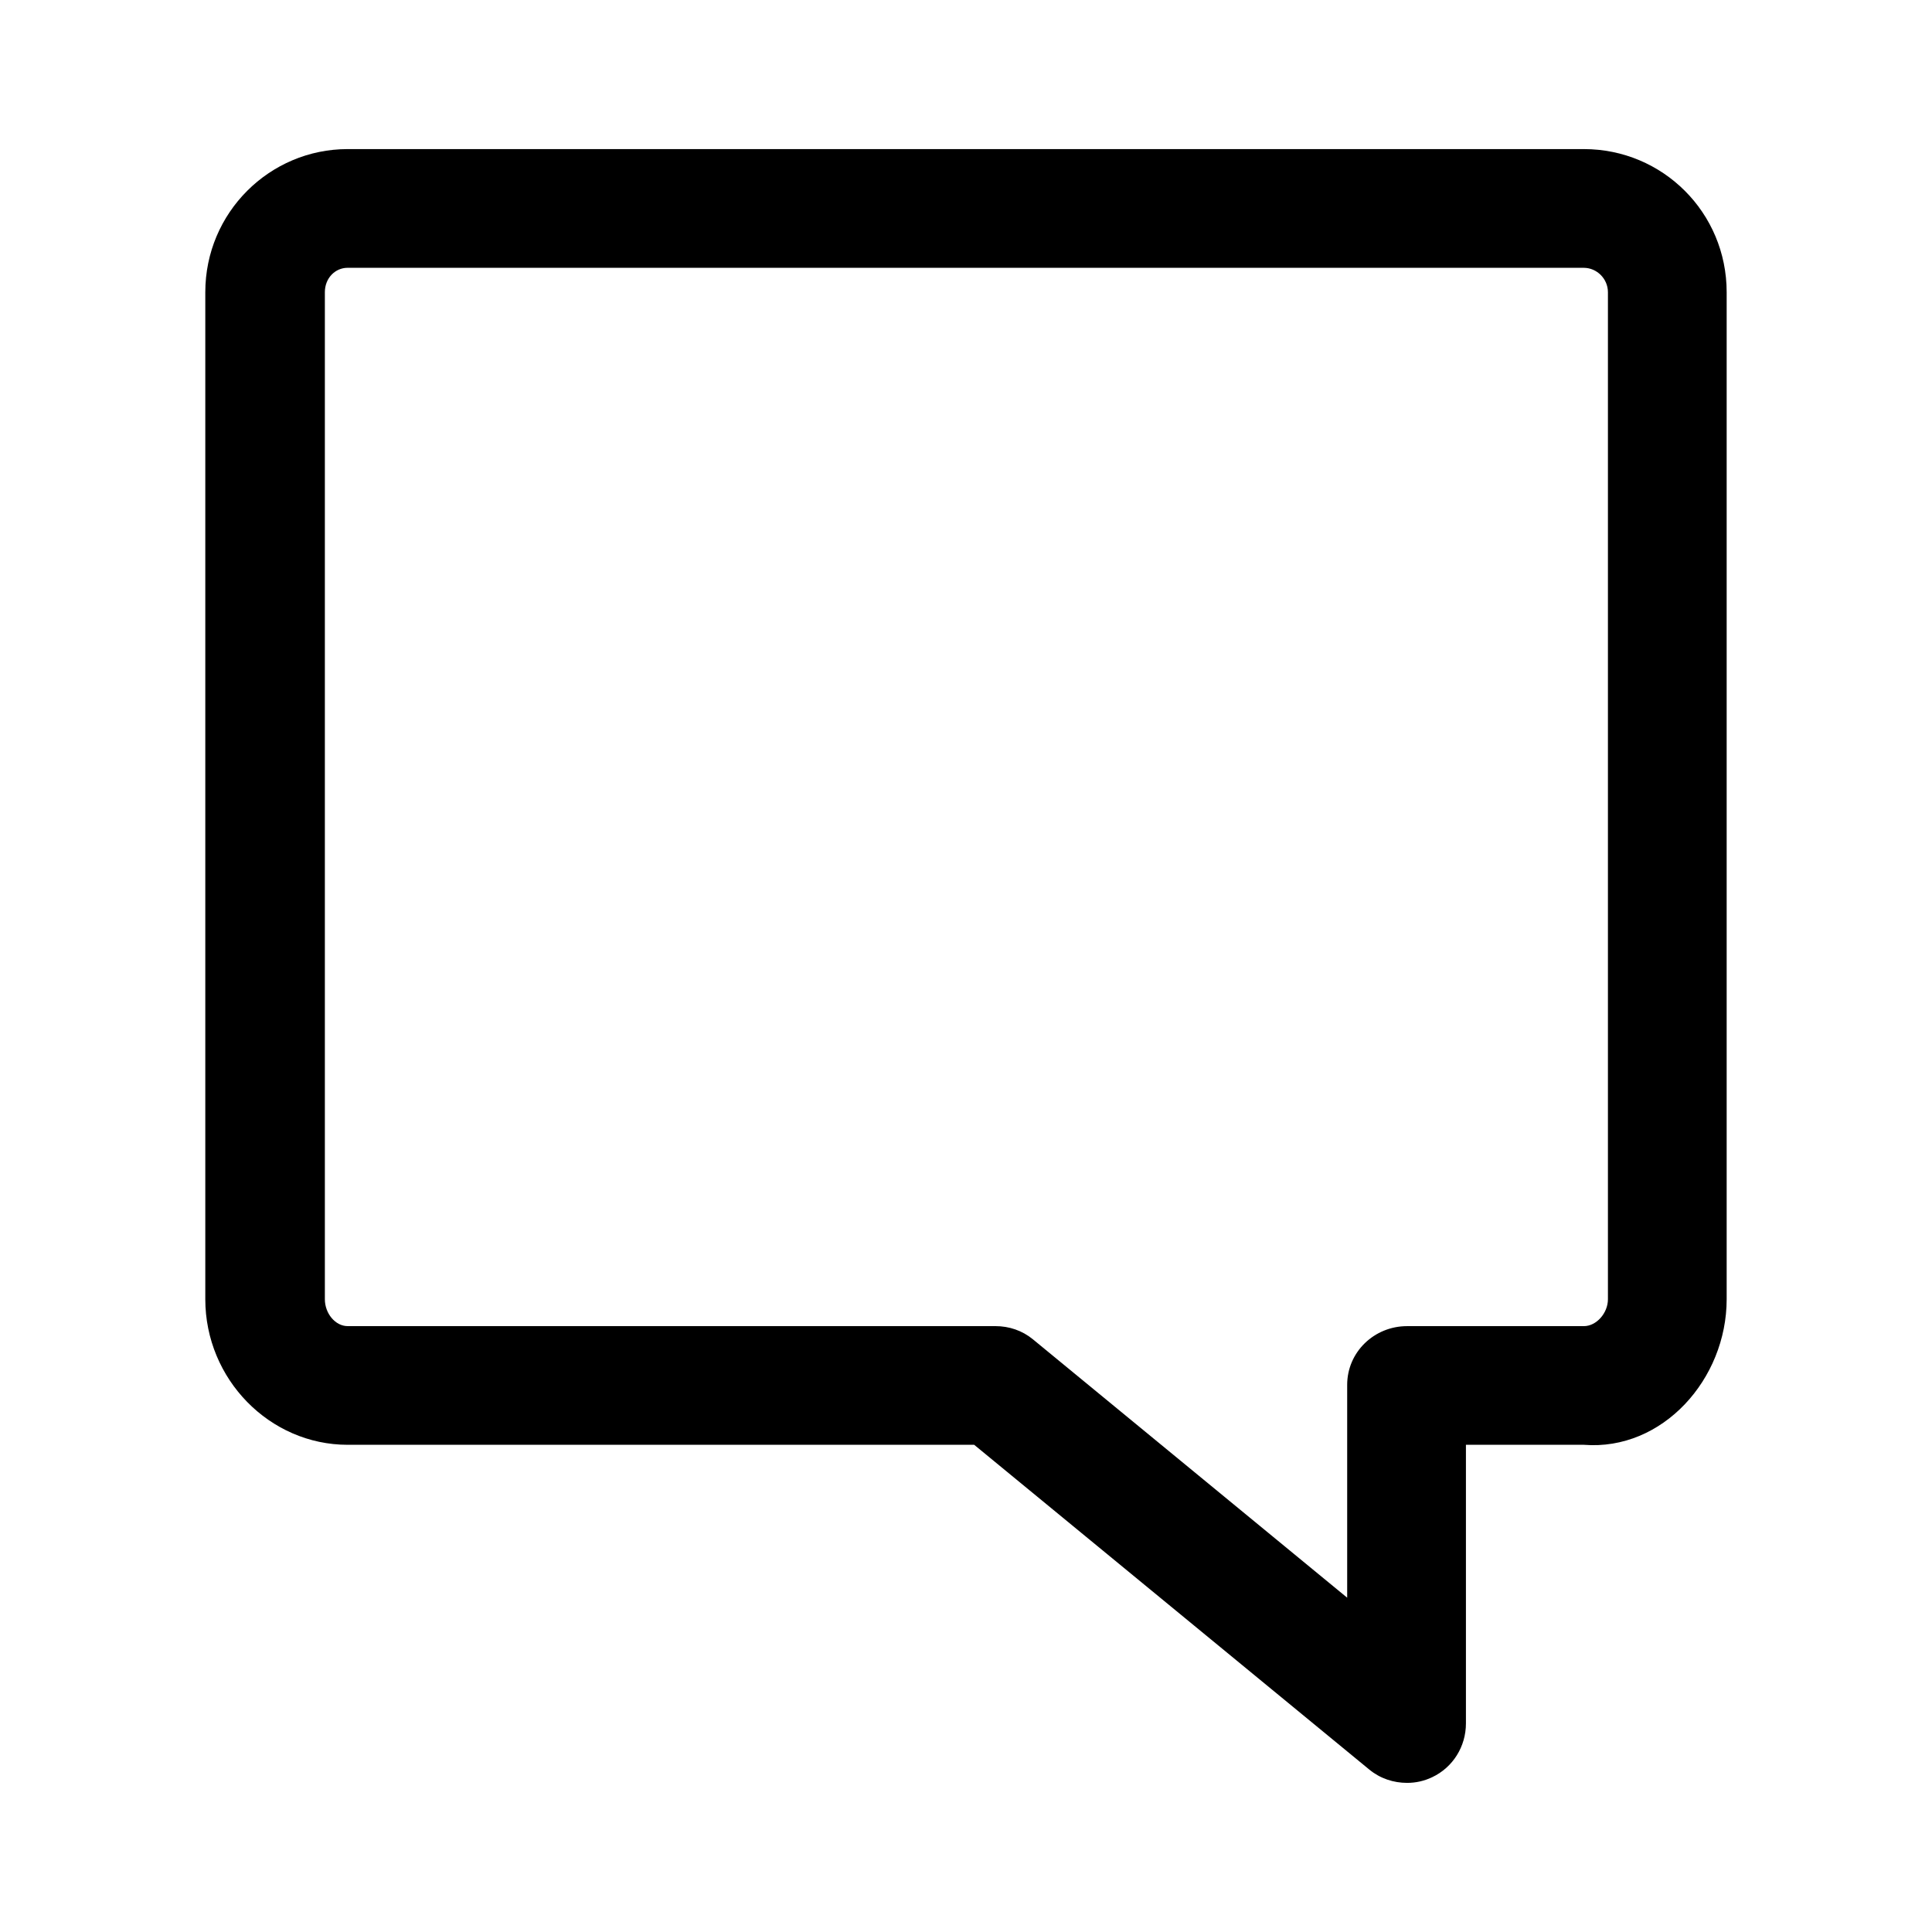 <?xml version="1.0" encoding="UTF-8"?>
<!-- The Best Svg Icon site in the world: iconSvg.co, Visit us! https://iconsvg.co -->
<svg fill="#000000" width="800px" height="800px" version="1.1" viewBox="144 144 512 512" xmlns="http://www.w3.org/2000/svg">
 <path d="m516.9 616.48c-3.582 0-7.133-1.148-10.004-3.512l-104.73-86.082h-166.03c-20.688 0-37.73-17.391-37.73-38.582v-266.86c0-21.098 17.043-37.934 37.73-37.934h327.6c20.906 0 37.848 16.84 37.848 37.934v266.86c0 21.191-17.004 40.234-37.848 38.582h-31.25v73.848c0 6.094-3.434 11.637-8.941 14.242-2.141 1.016-4.359 1.504-6.644 1.504zm-280.77-401.51c-3.32 0-6.039 2.746-6.039 6.481v266.86c0 3.762 2.769 7.125 6.039 7.125h171.66c3.644 0 7.125 1.18 9.941 3.496l83.285 68.473v-56.402c0-8.699 7.172-15.562 15.871-15.562h46.84c3.371 0 6.391-3.488 6.391-7.125v-266.86c0-3.606-2.969-6.481-6.391-6.481z"/>
</svg>